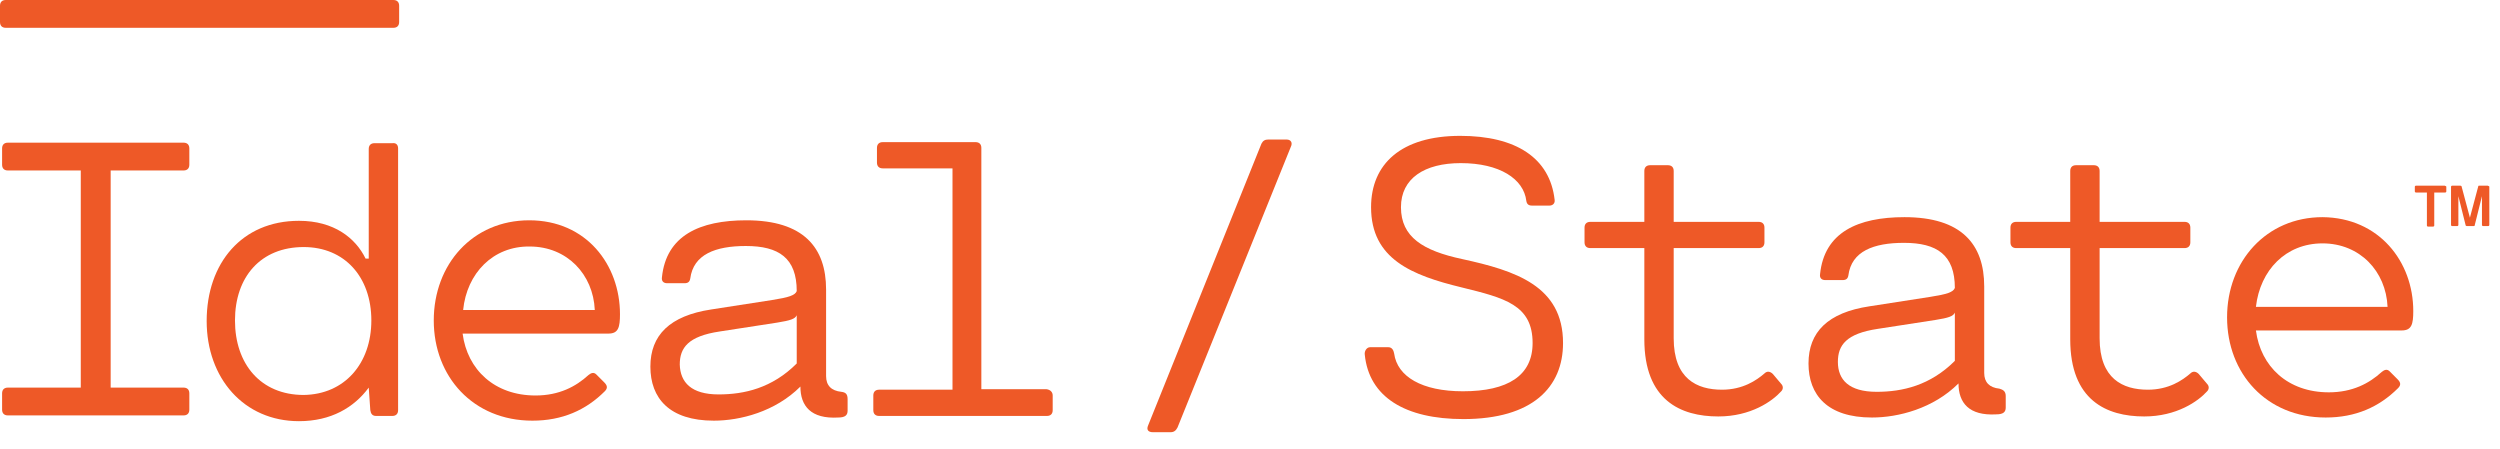 <svg width="117" height="21" viewBox="0 0 117 21" fill="none" xmlns="http://www.w3.org/2000/svg">
<path d="M5.179 7.978V18.14H8.591C8.763 18.14 8.861 18.238 8.861 18.41V19.171C8.861 19.343 8.763 19.441 8.591 19.441H0.368C0.196 19.441 0.098 19.343 0.098 19.171V18.41C0.098 18.238 0.196 18.14 0.368 18.14H3.78V7.978H0.368C0.196 7.978 0.098 7.88 0.098 7.708V6.947C0.098 6.775 0.196 6.677 0.368 6.677H8.591C8.763 6.677 8.861 6.775 8.861 6.947V7.708C8.861 7.88 8.763 7.978 8.591 7.978H5.179Z" fill="#EE5927"/>
<path d="M18.631 6.947V19.196C18.631 19.367 18.533 19.466 18.361 19.466H17.6C17.428 19.466 17.355 19.367 17.33 19.196L17.257 18.14C16.569 19.073 15.489 19.711 13.992 19.711C11.414 19.711 9.672 17.698 9.672 15.023C9.672 12.322 11.316 10.334 13.992 10.334C15.636 10.334 16.643 11.144 17.109 12.102H17.257V6.971C17.257 6.799 17.355 6.701 17.526 6.701H18.361C18.533 6.677 18.631 6.775 18.631 6.947ZM17.379 14.998C17.379 12.961 16.127 11.562 14.213 11.562C12.2 11.562 10.997 12.961 10.997 14.998C10.997 17.035 12.2 18.484 14.213 18.484C16.127 18.459 17.379 17.011 17.379 14.998Z" fill="#EE5927"/>
<path d="M29.015 14.704C29.015 15.317 28.941 15.612 28.474 15.612H21.65C21.871 17.306 23.148 18.509 25.062 18.509C26.167 18.509 26.953 18.091 27.542 17.551C27.664 17.453 27.787 17.404 27.91 17.527L28.278 17.895C28.425 18.042 28.45 18.165 28.303 18.312C27.419 19.196 26.314 19.687 24.915 19.687C22.141 19.687 20.3 17.625 20.3 14.998C20.3 12.372 22.117 10.31 24.768 10.31C27.444 10.31 29.015 12.396 29.015 14.704ZM21.675 14.507H27.836C27.763 12.838 26.535 11.537 24.792 11.537C23.074 11.513 21.847 12.789 21.675 14.507Z" fill="#EE5927"/>
<path d="M39.668 18.68V19.22C39.668 19.417 39.57 19.54 39.226 19.54C37.95 19.613 37.459 18.999 37.459 18.091C36.28 19.27 34.636 19.687 33.408 19.687C31.322 19.687 30.438 18.631 30.438 17.158C30.438 15.686 31.346 14.777 33.286 14.483L36.133 14.041C36.919 13.918 37.213 13.82 37.287 13.624C37.287 12.077 36.452 11.513 34.906 11.513C33.482 11.513 32.451 11.905 32.304 13.034C32.279 13.182 32.206 13.255 32.034 13.255H31.224C31.052 13.255 30.954 13.157 30.978 12.985C31.175 11.022 32.746 10.31 34.93 10.31C37.606 10.31 38.661 11.586 38.661 13.55V17.6C38.661 18.042 38.907 18.288 39.373 18.337C39.57 18.361 39.668 18.435 39.668 18.68ZM33.629 18.459C34.832 18.459 36.133 18.165 37.287 17.011V14.753C37.213 14.925 36.992 14.998 36.379 15.097L33.678 15.514C32.206 15.735 31.813 16.275 31.813 17.06C31.837 17.895 32.353 18.459 33.629 18.459Z" fill="#EE5927"/>
<path d="M49.266 18.509V19.196C49.266 19.368 49.168 19.466 48.996 19.466H41.141C40.969 19.466 40.871 19.368 40.871 19.196V18.509C40.871 18.337 40.969 18.238 41.141 18.238H44.577V7.88H41.313C41.141 7.88 41.042 7.782 41.042 7.61V6.922C41.042 6.751 41.141 6.652 41.313 6.652H45.657C45.829 6.652 45.927 6.751 45.927 6.922V18.214H48.971C49.168 18.238 49.266 18.361 49.266 18.509Z" fill="#EE5927"/>
<path d="M60.41 6.873L55.108 20.006C55.034 20.153 54.936 20.227 54.789 20.227H53.954C53.758 20.227 53.635 20.129 53.733 19.908L59.035 6.726C59.109 6.579 59.207 6.53 59.355 6.53H60.214C60.41 6.53 60.508 6.677 60.41 6.873Z" fill="#EE5927"/>
<path d="M73.15 16.054C73.15 18.116 71.726 19.613 68.486 19.613C65.761 19.613 64.068 18.582 63.871 16.594C63.847 16.422 63.969 16.25 64.117 16.25H64.976C65.148 16.25 65.221 16.397 65.246 16.545C65.393 17.625 66.547 18.312 68.462 18.312C70.573 18.312 71.726 17.576 71.726 16.054C71.726 14.262 70.401 13.943 68.412 13.452C66.081 12.887 64.166 12.126 64.166 9.696C64.166 7.683 65.565 6.358 68.339 6.358C70.941 6.358 72.536 7.389 72.757 9.352C72.782 9.524 72.659 9.622 72.512 9.622H71.702C71.53 9.622 71.456 9.549 71.432 9.401C71.309 8.37 70.18 7.634 68.363 7.634C66.67 7.634 65.565 8.346 65.565 9.696C65.565 11.095 66.596 11.733 68.437 12.126C70.916 12.666 73.15 13.378 73.15 16.054Z" fill="#EE5927"/>
<path d="M83.362 18.312C82.944 18.778 81.938 19.49 80.416 19.49C78.649 19.49 76.955 18.729 76.955 15.882V11.611H74.427C74.255 11.611 74.156 11.512 74.156 11.341V10.653C74.156 10.481 74.255 10.383 74.427 10.383H76.955V8.002C76.955 7.83 77.053 7.732 77.225 7.732H78.059C78.231 7.732 78.329 7.83 78.329 8.002V10.383H82.306C82.478 10.383 82.576 10.481 82.576 10.653V11.341C82.576 11.512 82.478 11.611 82.306 11.611H78.329V15.833C78.329 17.723 79.409 18.238 80.588 18.238C81.57 18.238 82.208 17.796 82.576 17.477C82.699 17.355 82.846 17.379 82.969 17.502L83.362 17.968C83.46 18.066 83.46 18.214 83.362 18.312Z" fill="#EE5927"/>
<path d="M93.868 18.533V19.073C93.868 19.27 93.769 19.392 93.426 19.392C92.149 19.466 91.658 18.852 91.658 17.944C90.48 19.122 88.835 19.54 87.608 19.54C85.522 19.54 84.638 18.484 84.638 17.011C84.638 15.538 85.546 14.63 87.485 14.336L90.333 13.894C91.118 13.771 91.413 13.673 91.487 13.476C91.487 11.93 90.652 11.365 89.106 11.365C87.682 11.365 86.651 11.758 86.504 12.887C86.479 13.035 86.405 13.108 86.234 13.108H85.423C85.252 13.108 85.153 13.01 85.178 12.838C85.374 10.874 86.945 10.163 89.13 10.163C91.806 10.163 92.861 11.439 92.861 13.403V17.453C92.861 17.895 93.107 18.14 93.573 18.189C93.745 18.238 93.868 18.312 93.868 18.533ZM87.829 18.337C89.032 18.337 90.333 18.042 91.487 16.888V14.63C91.413 14.802 91.192 14.876 90.578 14.974L87.878 15.391C86.405 15.612 86.013 16.152 86.013 16.938C86.013 17.772 86.528 18.337 87.829 18.337Z" fill="#EE5927"/>
<path d="M103.294 18.312C102.876 18.778 101.87 19.49 100.348 19.49C98.581 19.49 96.887 18.729 96.887 15.882V11.611H94.359C94.187 11.611 94.089 11.512 94.089 11.341V10.653C94.089 10.481 94.187 10.383 94.359 10.383H96.887V8.002C96.887 7.83 96.985 7.732 97.157 7.732H97.992C98.163 7.732 98.262 7.83 98.262 8.002V10.383H102.238C102.41 10.383 102.508 10.481 102.508 10.653V11.341C102.508 11.512 102.41 11.611 102.238 11.611H98.262V15.833C98.262 17.723 99.342 18.238 100.52 18.238C101.502 18.238 102.14 17.796 102.508 17.477C102.631 17.355 102.778 17.379 102.901 17.502L103.294 17.968C103.392 18.066 103.392 18.214 103.294 18.312Z" fill="#EE5927"/>
<path d="M112.941 14.556C112.941 15.17 112.867 15.465 112.401 15.465H105.577C105.798 17.159 107.074 18.361 108.989 18.361C110.093 18.361 110.879 17.944 111.468 17.404C111.591 17.306 111.713 17.257 111.836 17.379L112.204 17.748C112.352 17.895 112.376 18.018 112.229 18.165C111.345 19.049 110.241 19.54 108.841 19.54C106.068 19.54 104.227 17.478 104.227 14.851C104.227 12.225 106.068 10.163 108.694 10.163C111.345 10.187 112.941 12.249 112.941 14.556ZM105.577 14.36H111.738C111.664 12.691 110.437 11.39 108.694 11.39C106.976 11.39 105.773 12.642 105.577 14.36Z" fill="#EE5927"/>
<path d="M114.487 8.739V8.96C114.487 8.984 114.463 9.009 114.438 9.009H113.923V10.555C113.923 10.58 113.898 10.604 113.873 10.604H113.628C113.603 10.604 113.579 10.58 113.579 10.555V9.009H113.063C113.039 9.009 113.014 8.984 113.014 8.96V8.739C113.014 8.714 113.039 8.69 113.063 8.69H114.414C114.463 8.714 114.487 8.714 114.487 8.739ZM116.5 8.739V10.531C116.5 10.555 116.475 10.58 116.451 10.58H116.205C116.181 10.58 116.156 10.555 116.156 10.531V9.181L115.813 10.555C115.813 10.58 115.788 10.58 115.764 10.58H115.444C115.42 10.58 115.395 10.555 115.395 10.555L115.052 9.181V10.531C115.052 10.555 115.027 10.58 115.003 10.58H114.757C114.733 10.58 114.708 10.555 114.708 10.531V8.739C114.708 8.714 114.733 8.69 114.757 8.69H115.15C115.174 8.69 115.199 8.714 115.199 8.714L115.592 10.187L115.984 8.714C115.984 8.69 116.009 8.69 116.034 8.69H116.426C116.475 8.714 116.5 8.714 116.5 8.739Z" fill="#EE5927"/>
<path d="M18.41 0C18.582 0 18.68 0.098 18.68 0.27V1.031C18.68 1.203 18.582 1.301 18.41 1.301H0.27C0.098 1.301 0 1.203 0 1.031V0.27C0 0.098 0.098 0 0.27 0H18.41Z" fill="#EE5927"/>
</svg>
